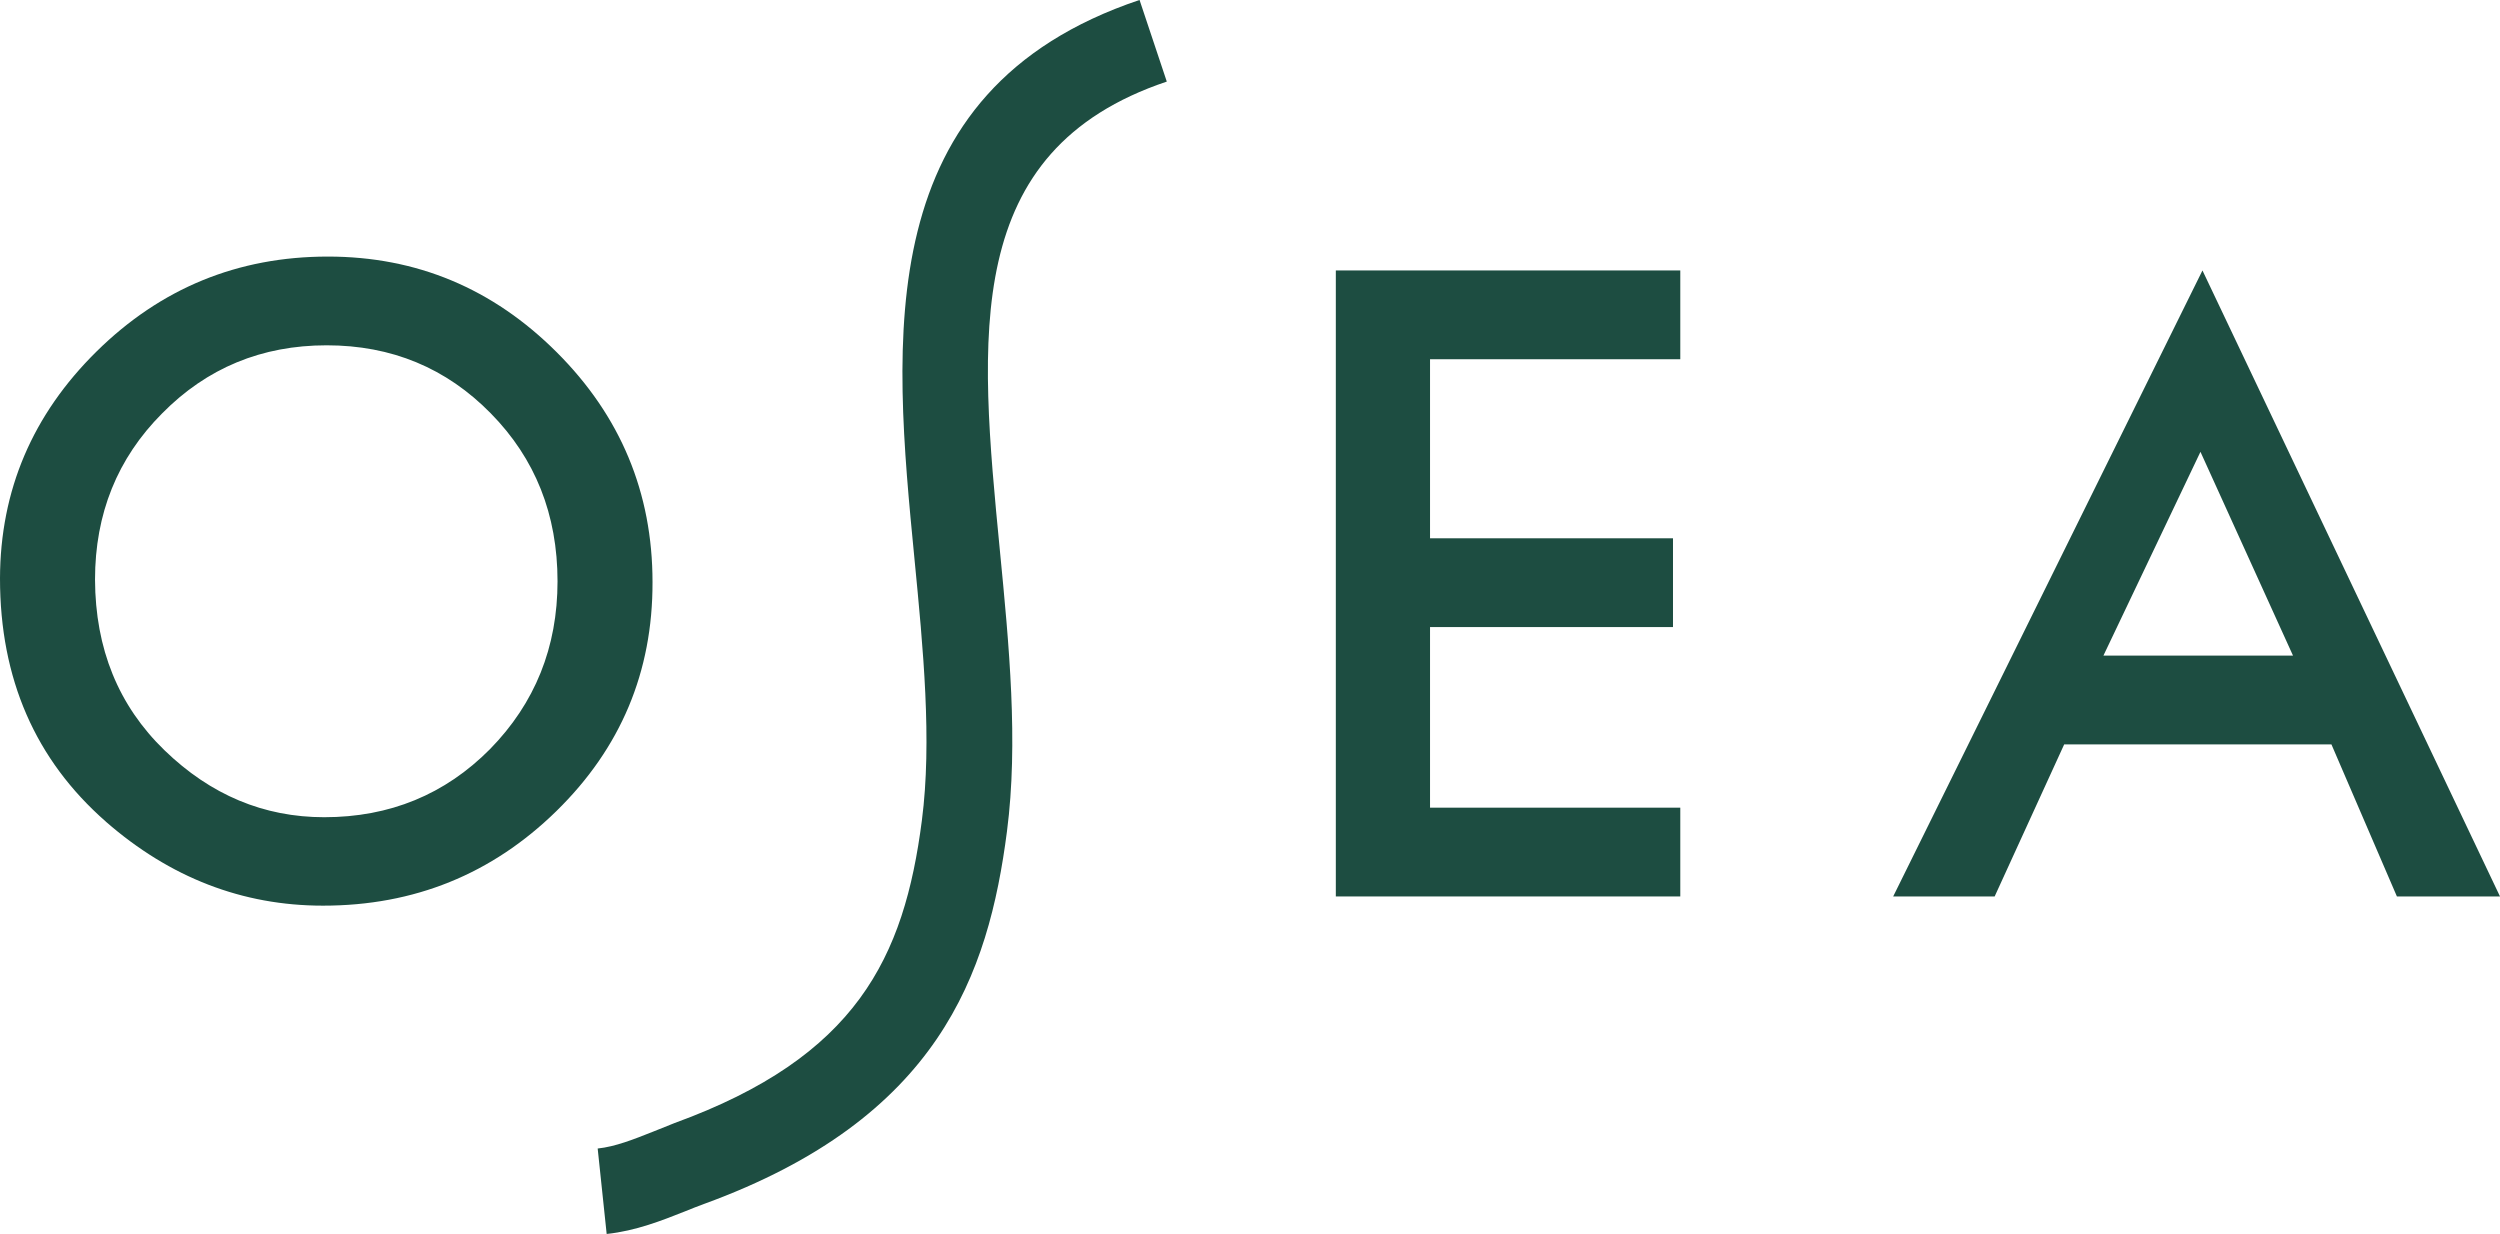 <svg class="mx-auto h-10 w-20 motion-safe:transition-colors" width="316" height="156" viewBox="0 0 316 156" fill="currentColor" xmlns="http://www.w3.org/2000/svg">
        <path d="M76.686 156L75.546 145.173C77.77 144.941 80.097 144.015 82.564 143.035C83.444 142.683 84.356 142.321 85.263 141.953C108.254 133.584 114.289 121.095 116.529 103.675C117.824 93.666 116.691 81.968 115.59 70.654C112.891 42.916 109.851 11.482 144.038 -0.005L147.482 10.312C121.484 19.049 123.757 42.473 126.386 69.599C127.546 81.508 128.739 93.839 127.282 105.077C124.945 123.136 118.688 141.346 89.004 152.173C88.21 152.465 87.385 152.785 86.559 153.126C83.665 154.273 80.383 155.578 76.686 155.973" fill="#1D4D41"></path>
        <path d="M13.387 103.865C21.495 110.938 30.643 114.475 40.831 114.475C52.347 114.475 62.175 110.494 70.316 102.533C78.456 94.572 82.51 84.922 82.478 73.583C82.478 62.273 78.442 52.587 70.37 44.524C62.298 36.462 52.657 32.431 41.447 32.431C30.064 32.431 20.319 36.428 12.21 44.422C4.103 52.415 0.032 61.979 0 73.112C0 85.79 4.462 96.039 13.387 103.859V103.865ZM20.491 52.255C26.148 46.516 33.081 43.647 41.29 43.647C49.499 43.647 56.416 46.516 62.041 52.255C67.658 57.964 70.469 65.037 70.472 73.475C70.472 81.811 67.627 88.883 61.938 94.689C56.248 100.427 49.263 103.296 40.983 103.296C33.349 103.296 26.622 100.478 20.799 94.841C14.976 89.204 12.047 82.013 12.011 73.269C12.011 64.932 14.838 57.928 20.491 52.255Z" fill="#1D4D41"></path>
        <path d="M168.848 34.185V113.311H212.389V102.089H180.756V79.261H211.466V68.04H180.756V45.407H212.389V34.185H168.848Z" fill="#1D4D41"></path>
        <path d="M278.138 57.11L289.835 82.867H265.873L278.138 57.11ZM239.298 113.311H252.124L260.912 94.094H294.694L302.969 113.311H316L278.391 34.185L239.298 113.311Z" fill="#1D4D41"></path>
      </svg>